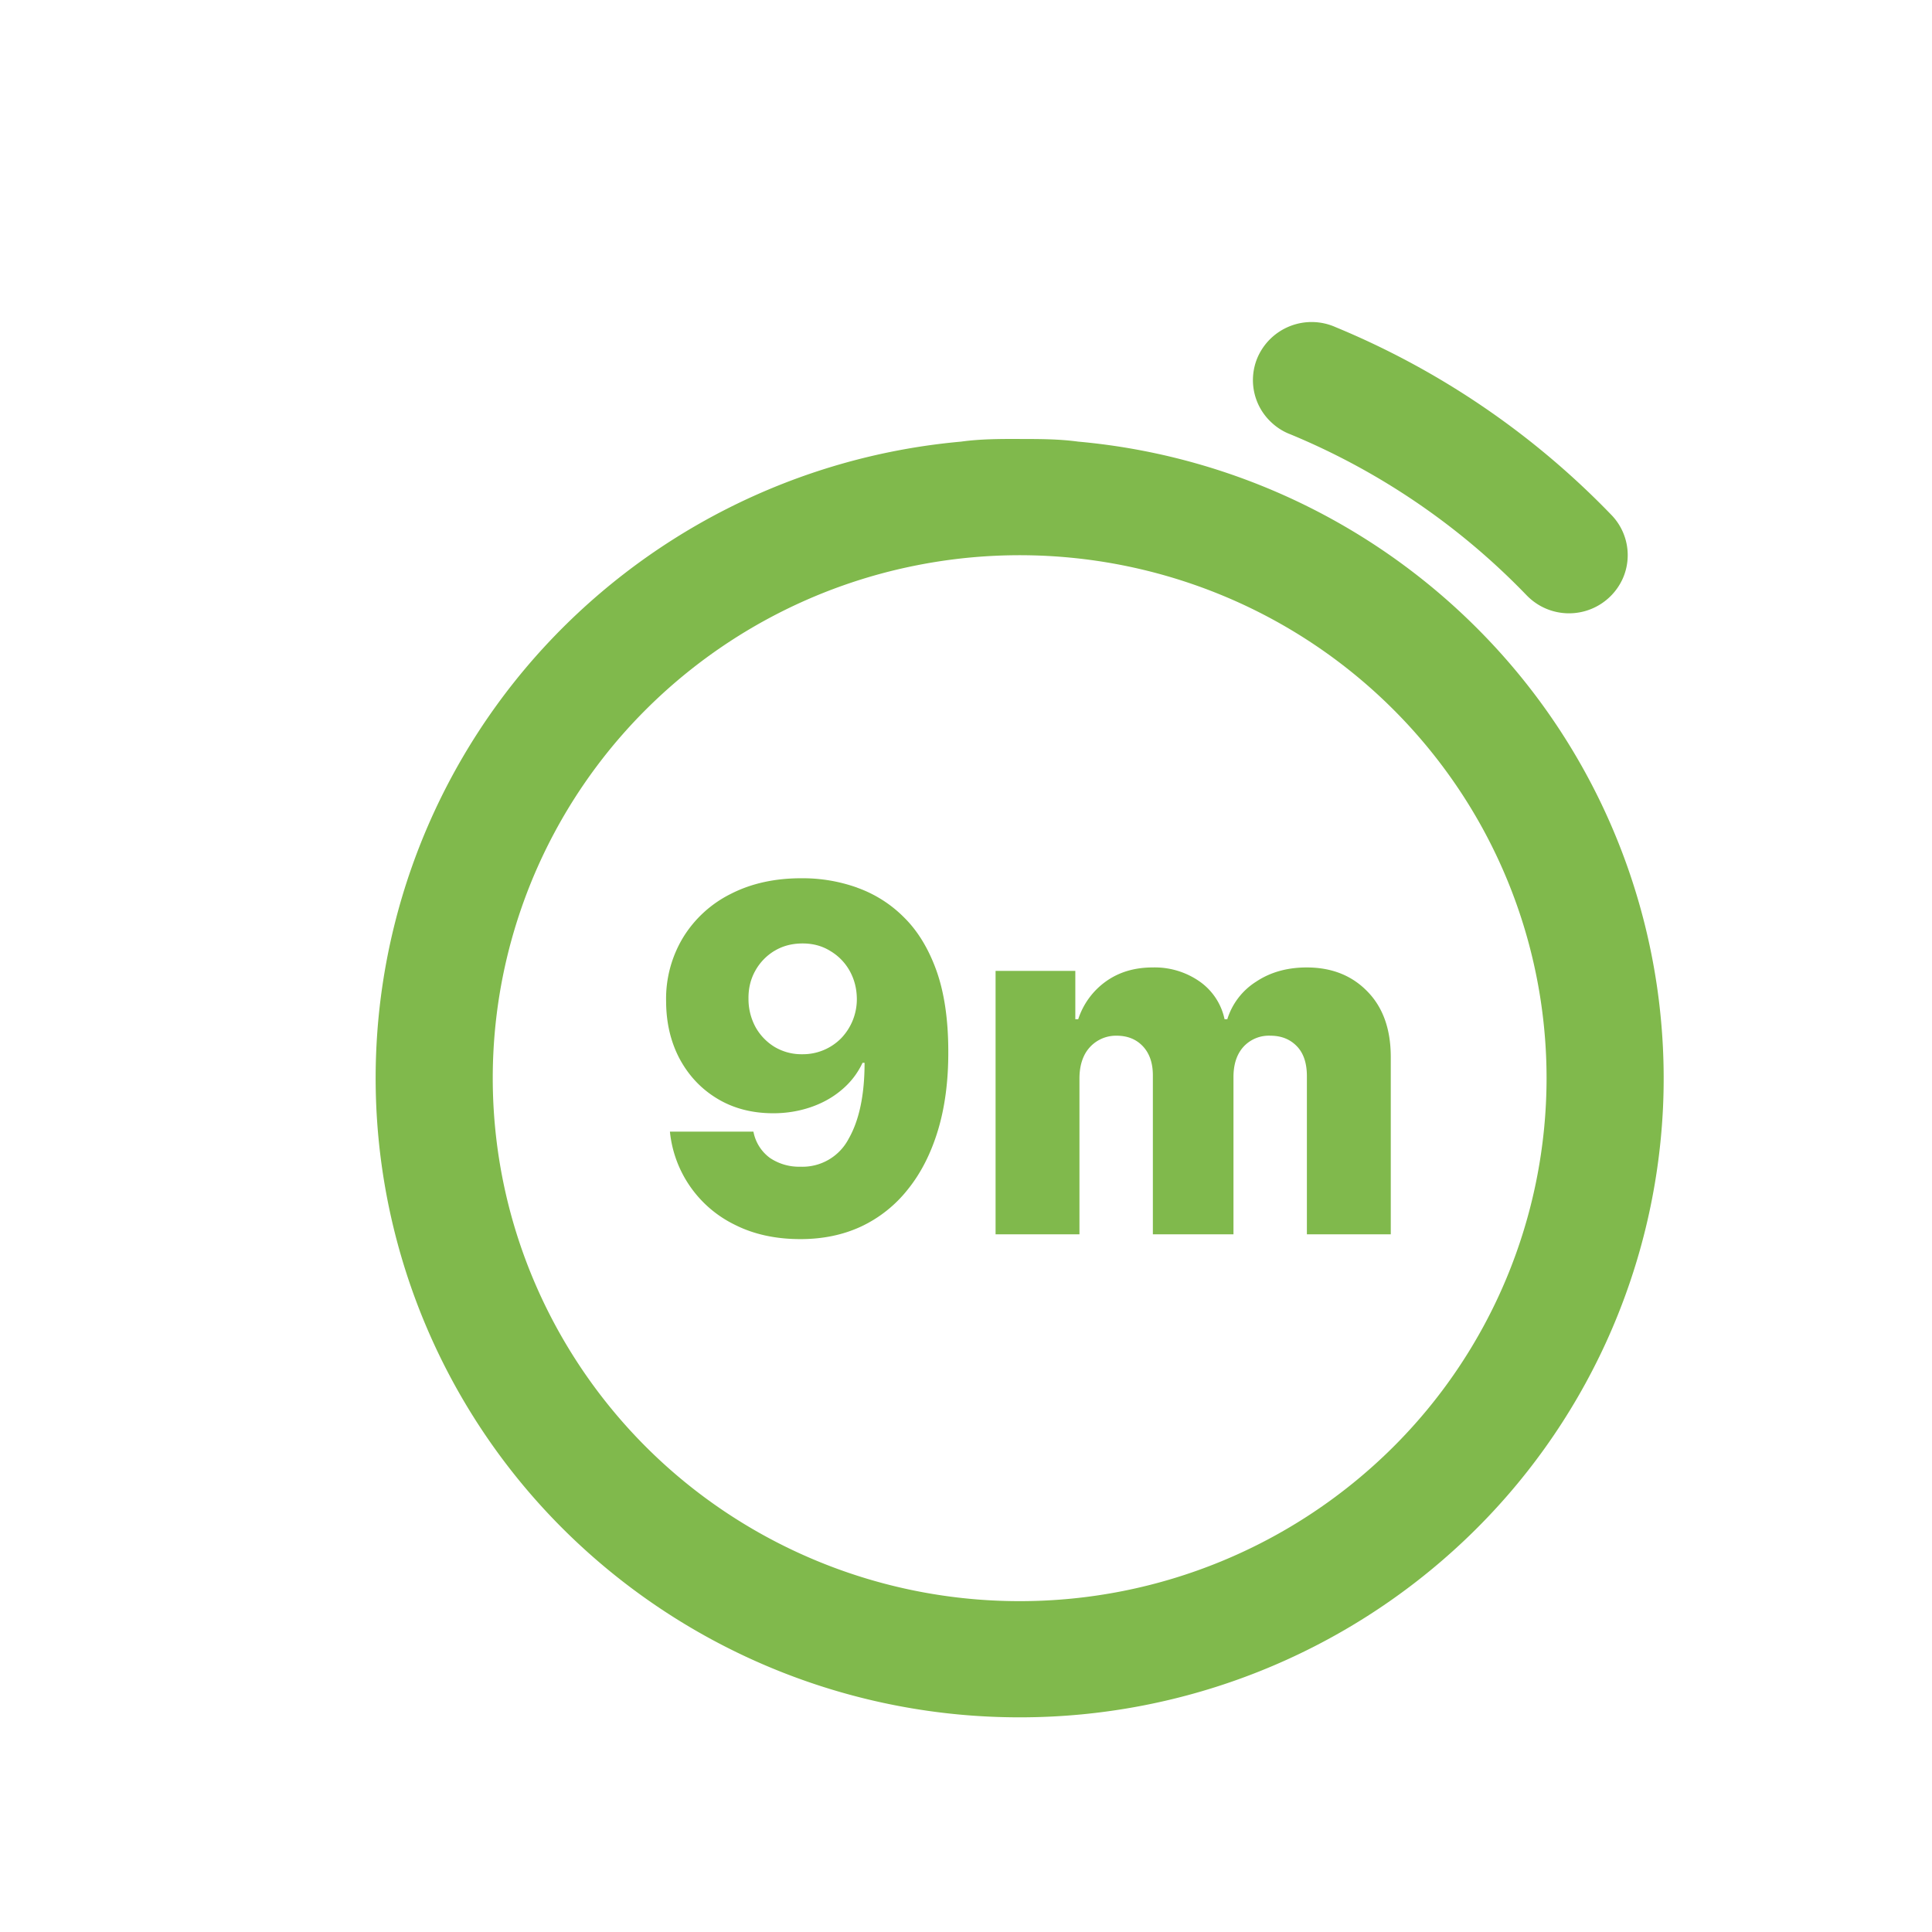 <svg width="36" height="36" fill="none" xmlns="http://www.w3.org/2000/svg"><g filter="url(#a)"><path fill-rule="evenodd" clip-rule="evenodd" d="M18 7.18c.37 0 .73 0 1.09.049a12.03 12.03 0 0 1 7.954 4.033 11.856 11.856 0 0 1 2.944 8.37A11.872 11.872 0 0 1 26.29 27.7 12.048 12.048 0 0 1 18 31a12.048 12.048 0 0 1-8.29-3.299 11.872 11.872 0 0 1-3.698-8.07c-.14-3.061.914-6.059 2.944-8.37a12.03 12.03 0 0 1 7.953-4.032c.36-.05.72-.05 1.091-.05zm-5.455 20.013A9.872 9.872 0 0 0 18 28.835a9.856 9.856 0 0 0 6.942-2.854 9.708 9.708 0 0 0 2.876-6.89 9.694 9.694 0 0 0-1.655-5.415 9.803 9.803 0 0 0-4.406-3.589 9.887 9.887 0 0 0-5.672-.554 9.841 9.841 0 0 0-5.028 2.667 9.723 9.723 0 0 0-2.687 4.99 9.677 9.677 0 0 0 .56 5.63 9.761 9.761 0 0 0 3.615 4.373zm15.26-16.853a1.098 1.098 0 0 0 1.437-.569 1.076 1.076 0 0 0-.218-1.178 15.206 15.206 0 0 0-5.139-3.498 1.098 1.098 0 0 0-1.454.57 1.075 1.075 0 0 0 .25 1.197c.104.1.228.18.364.231a13.04 13.04 0 0 1 4.402 3c.102.105.224.19.358.247zm-12.832 5.2a3.012 3.012 0 0 0-1.026-.175c-.503-.002-.945.095-1.327.29a2.18 2.18 0 0 0-.891.813 2.208 2.208 0 0 0-.317 1.195c.002.403.088.76.256 1.074.17.313.405.56.703.738.3.18.647.269 1.039.269.243 0 .474-.038.693-.112.22-.075.413-.182.579-.323.168-.14.298-.309.39-.505h.038c0 .597-.099 1.069-.297 1.416a.97.97 0 0 1-.898.52.972.972 0 0 1-.566-.162.785.785 0 0 1-.31-.492h-1.556a2.17 2.17 0 0 0 1.214 1.738c.352.177.758.265 1.218.265.417 0 .796-.078 1.134-.236a2.42 2.42 0 0 0 .87-.694c.243-.302.429-.669.559-1.099.13-.432.194-.921.192-1.467 0-.592-.074-1.094-.22-1.505-.148-.412-.35-.743-.605-.994a2.33 2.33 0 0 0-.872-.553zm-1.54 1.177c.153-.092.327-.137.523-.137.192 0 .364.046.515.14a.988.988 0 0 1 .361.37c.087.156.132.329.134.519a1.05 1.05 0 0 1-.29.735 1 1 0 0 1-.726.3.979.979 0 0 1-.518-.137 1.005 1.005 0 0 1-.355-.371 1.098 1.098 0 0 1-.13-.524c-.003-.194.04-.369.127-.524a.997.997 0 0 1 .358-.371zm4.118.374V22h1.563v-2.905c0-.162.029-.303.086-.422a.658.658 0 0 1 .607-.374c.203 0 .366.066.49.198.123.132.185.312.185.54V22h1.502v-2.93c0-.235.06-.422.182-.56a.642.642 0 0 1 .508-.211c.2 0 .364.065.49.195.125.128.188.314.188.56V22h1.563v-3.305c0-.517-.145-.924-.435-1.22-.29-.299-.667-.448-1.131-.448-.363 0-.677.088-.943.265a1.275 1.275 0 0 0-.537.7h-.051a1.148 1.148 0 0 0-.464-.703 1.46 1.46 0 0 0-.875-.262c-.337 0-.627.086-.87.259a1.397 1.397 0 0 0-.518.706h-.054v-.901h-1.486z" fill="#80B94C"/></g><defs><filter id="a" x="6" y="5" width="25" height="27" filterUnits="userSpaceOnUse" color-interpolation-filters="sRGB"><feFlood flood-opacity="0" result="BackgroundImageFix"/><feColorMatrix in="SourceAlpha" values="0 0 0 0 0 0 0 0 0 0 0 0 0 0 0 0 0 0 127 0" result="hardAlpha"/><feOffset dx="1" dy="1"/><feComposite in2="hardAlpha" operator="out"/><feColorMatrix values="0 0 0 0 0.643 0 0 0 0 0.843 0 0 0 0 0.463 0 0 0 0.3 0"/><feBlend in2="BackgroundImageFix" result="effect1_dropShadow_1645_82"/><feBlend in="SourceGraphic" in2="effect1_dropShadow_1645_82" result="shape"/></filter></defs></svg>